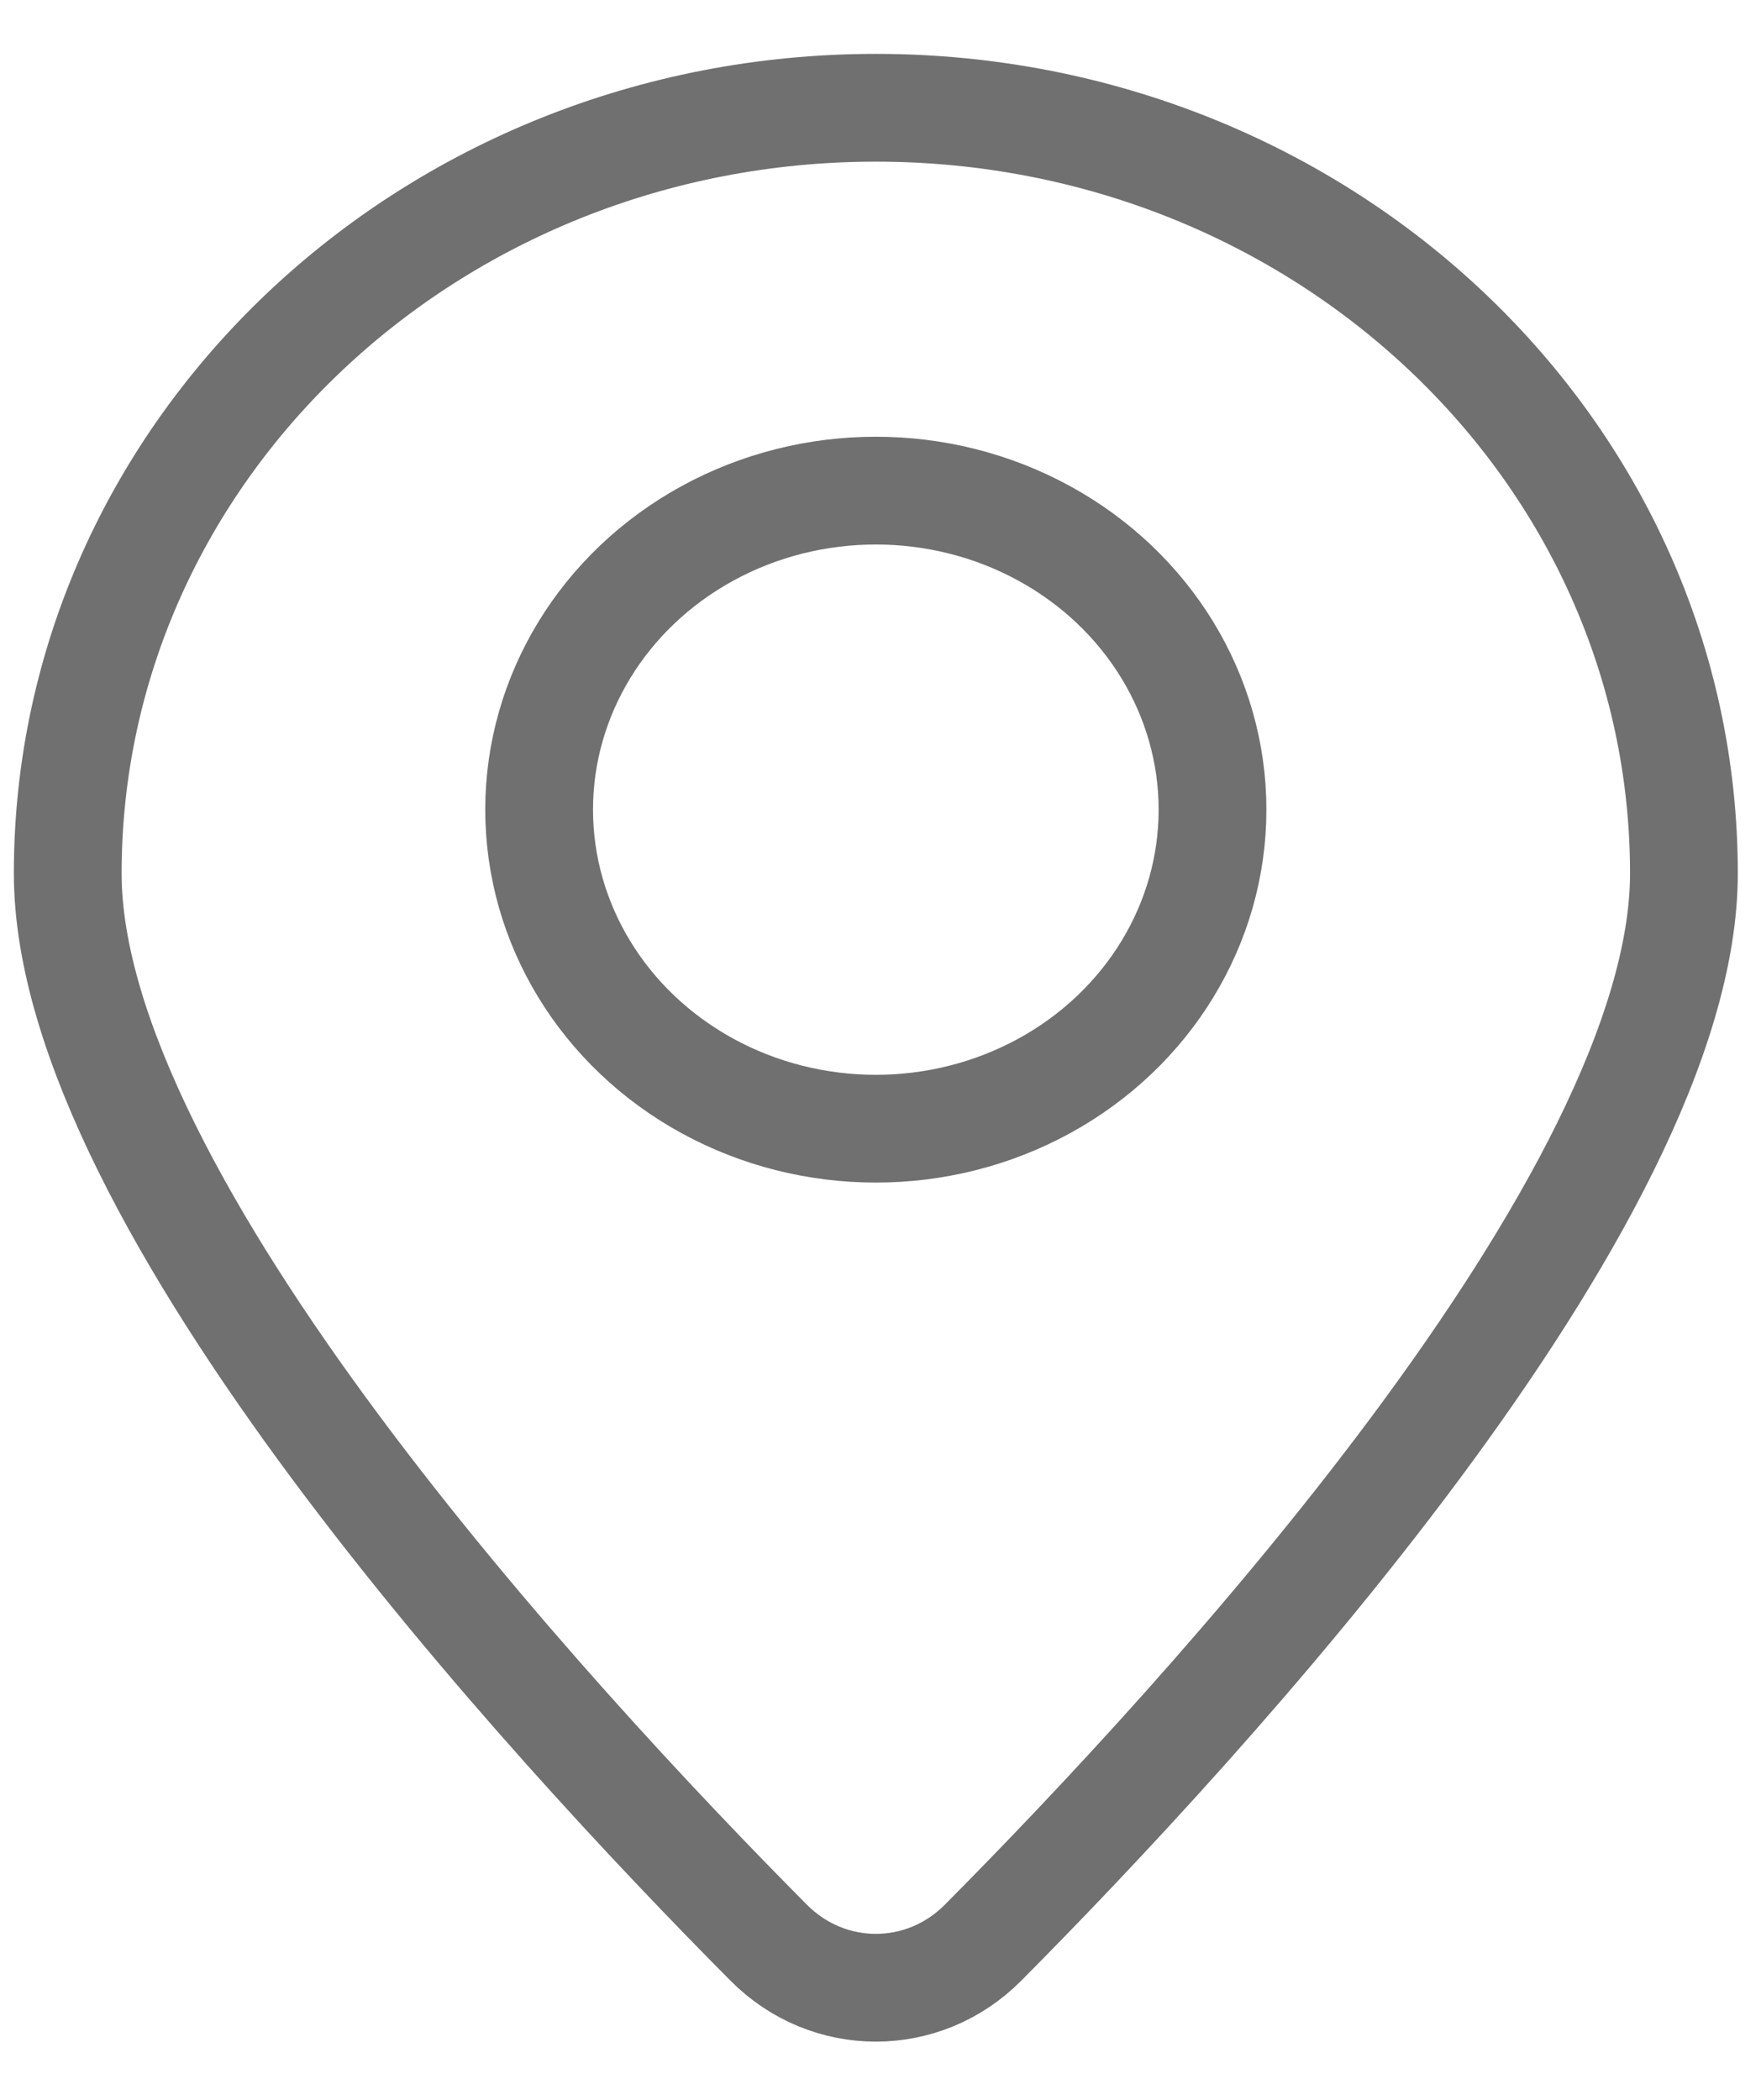 <svg width="26" height="31" viewBox="0 0 26 31" fill="none" xmlns="http://www.w3.org/2000/svg">
<path d="M24.862 12.894C24.862 17.711 17.758 25.413 14.514 28.68C13.633 29.567 12.23 29.567 11.349 28.68C8.104 25.413 1 17.711 1 12.894C1 6.651 6.342 1.591 12.931 1.591C19.521 1.591 24.862 6.651 24.862 12.894Z" stroke="#707070" stroke-width="1.591"/>
<ellipse cx="12.931" cy="11.953" rx="4.971" ry="4.71" stroke="#707070" stroke-width="1.591"/>
</svg>
